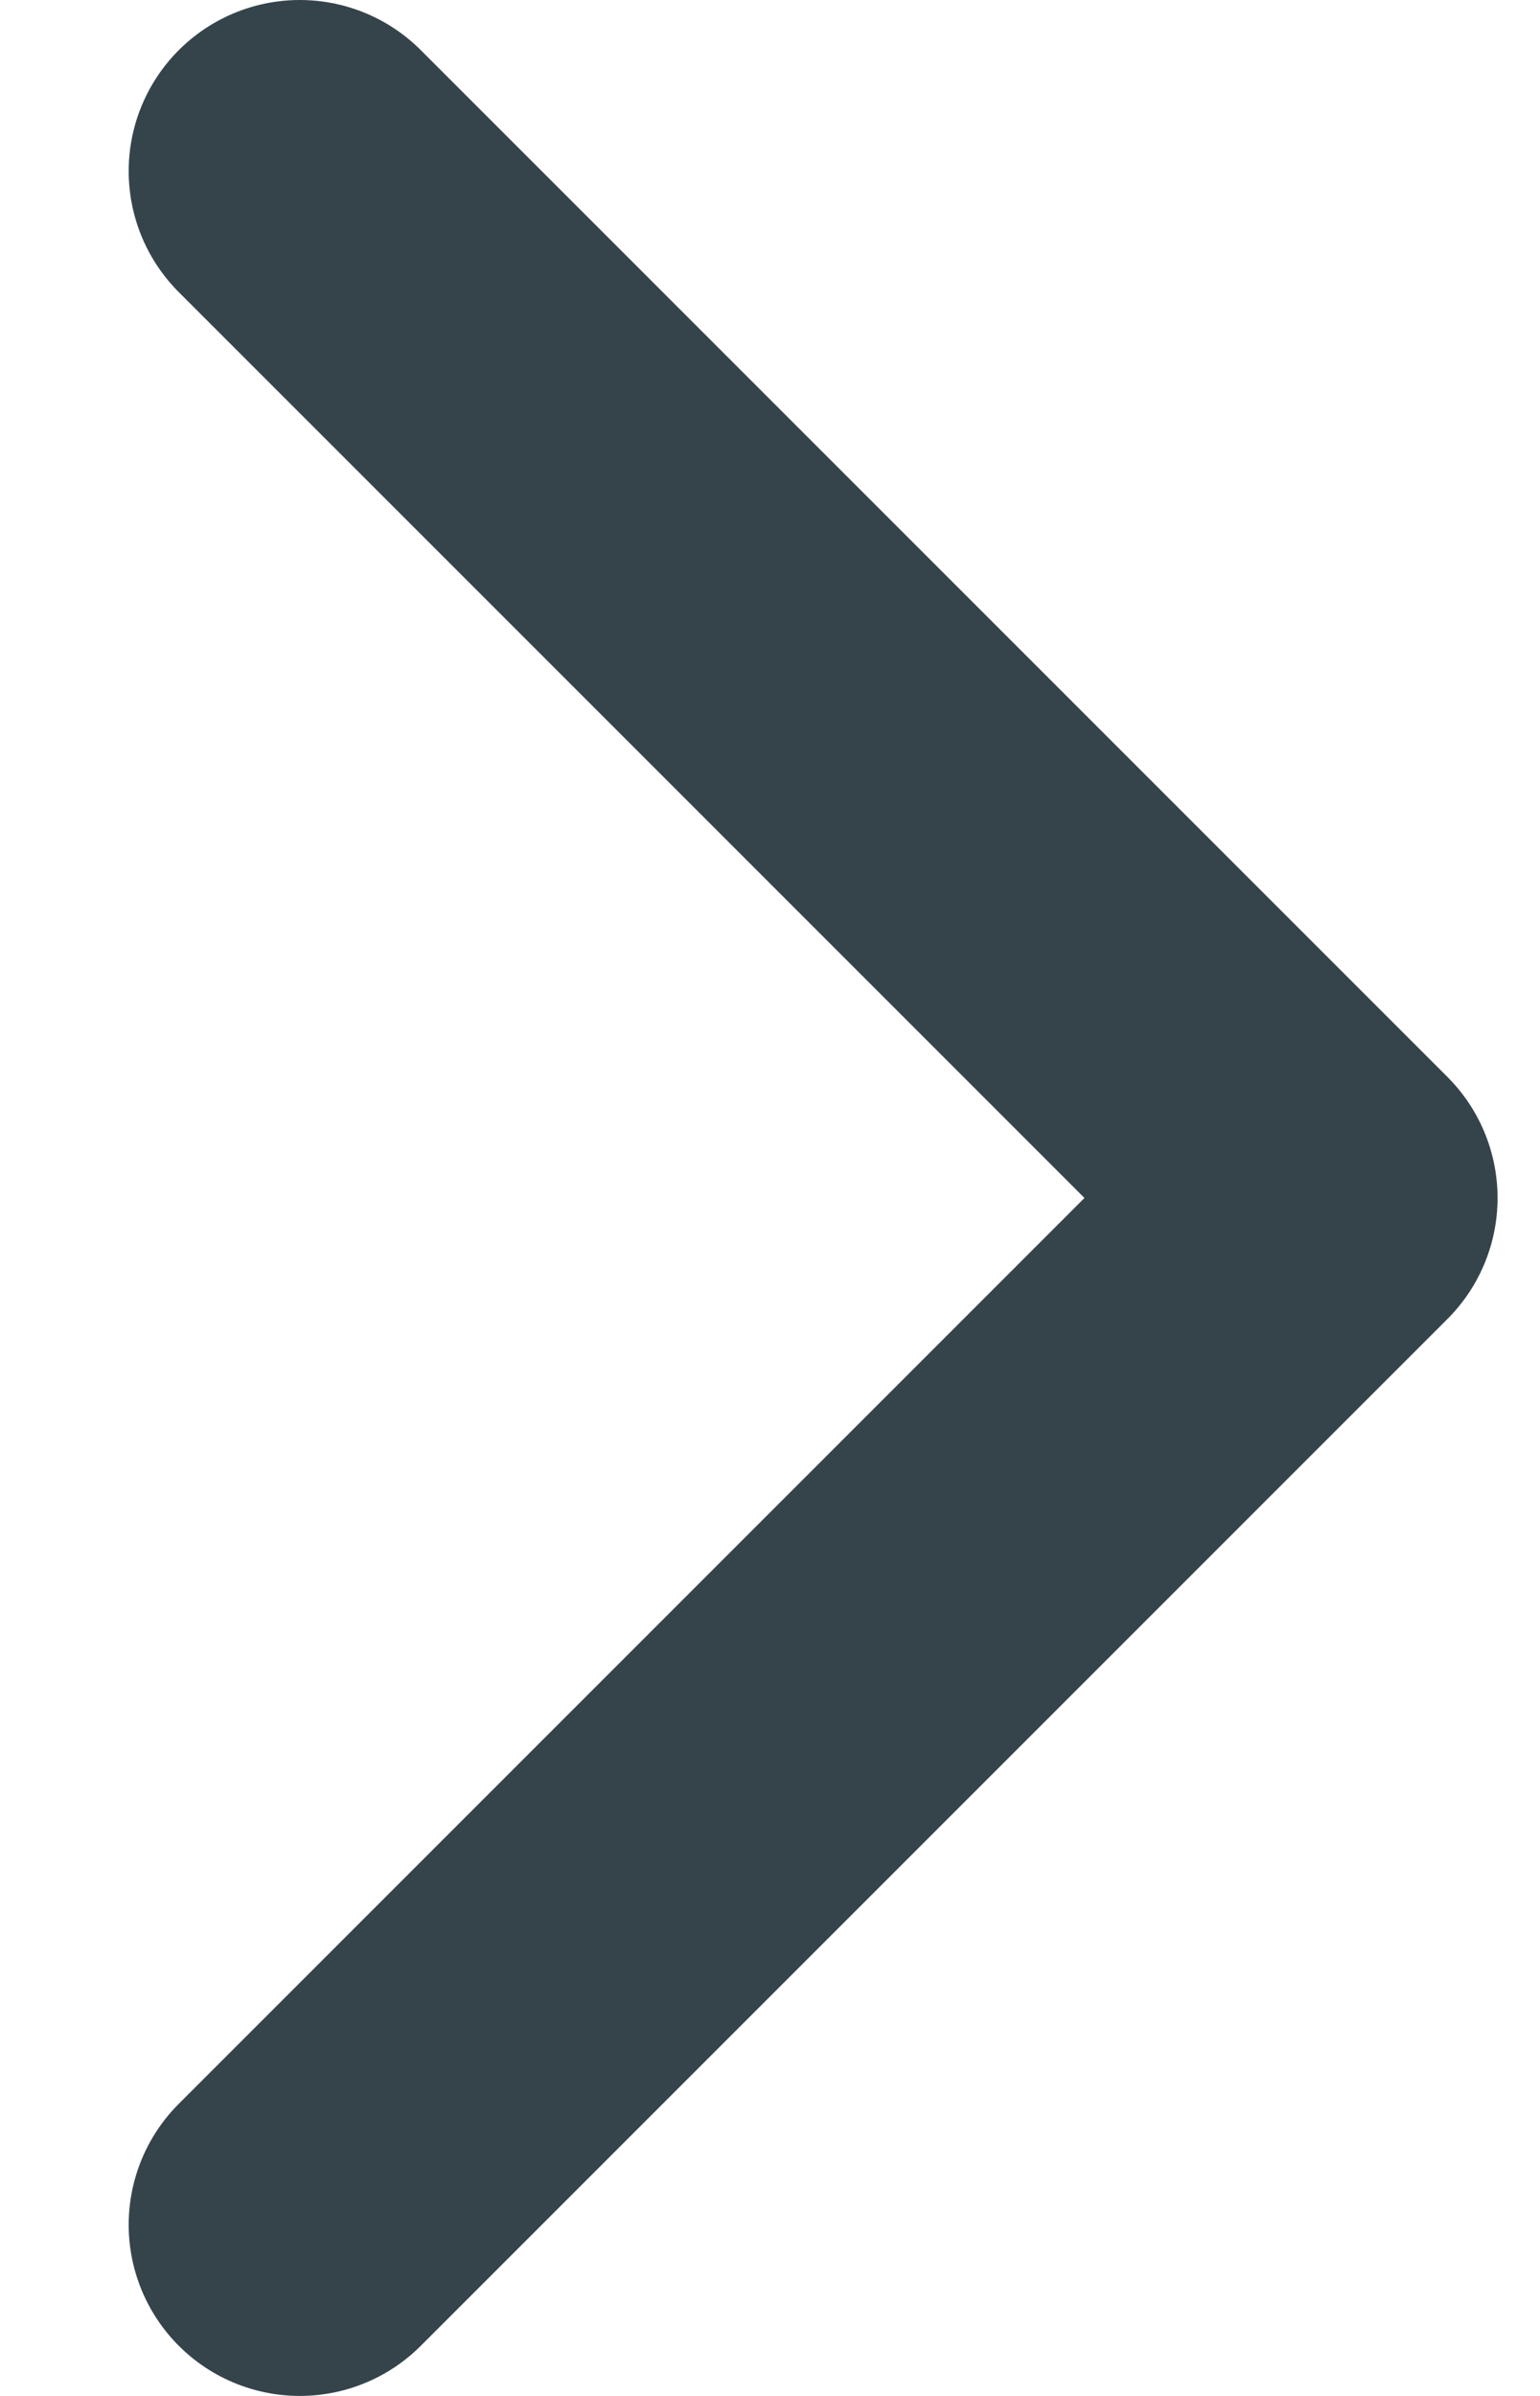<svg width="9" height="14" viewBox="0 0 9 14" fill="none" xmlns="http://www.w3.org/2000/svg">
<path d="M1.752 13L7.752 7L1.752 1" stroke="#35444B" stroke-width="2" stroke-linecap="round" stroke-linejoin="round"/>
</svg>
